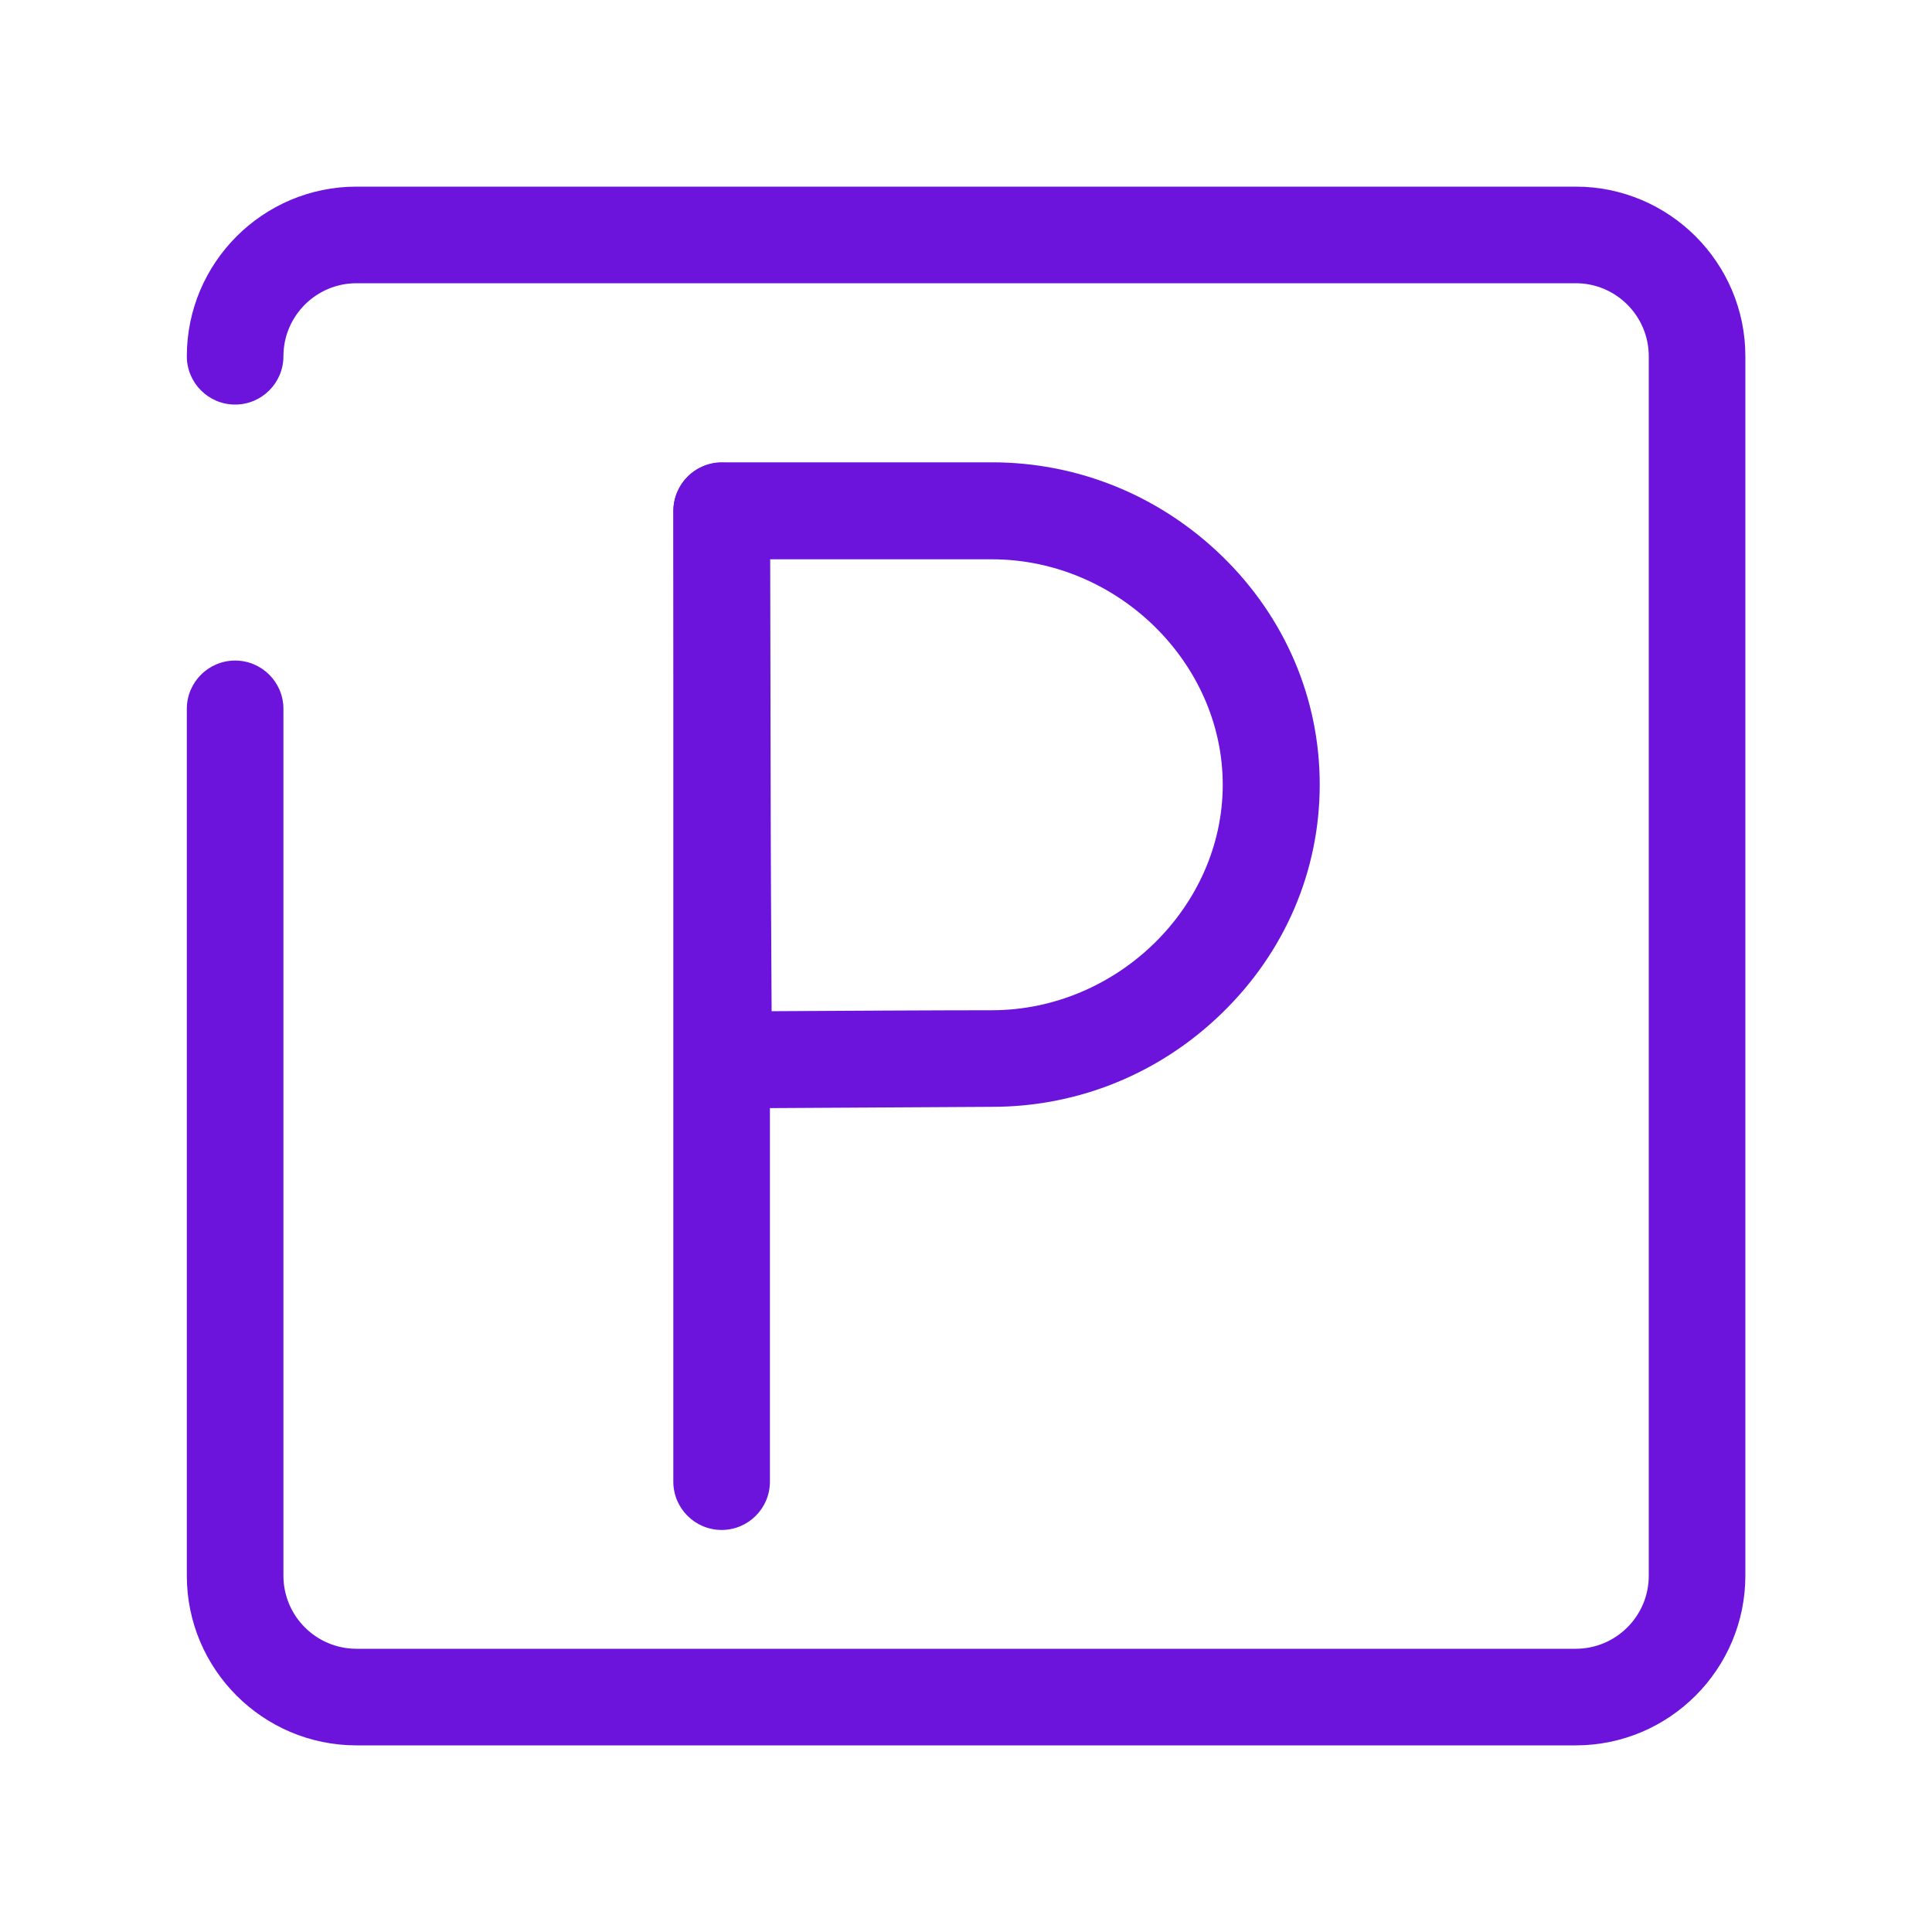 <?xml version="1.0" encoding="utf-8"?>
<!-- Generator: Adobe Illustrator 27.4.0, SVG Export Plug-In . SVG Version: 6.00 Build 0)  -->
<svg version="1.1" id="Layer_1" xmlns="http://www.w3.org/2000/svg" xmlns:xlink="http://www.w3.org/1999/xlink" x="0px" y="0px"
	 viewBox="0 0 1000 1000" style="enable-background:new 0 0 1000 1000;" xml:space="preserve">
<style type="text/css">
	.st0{fill:#6C14DB;}
</style>
<g id="g790">
	<g id="g796" transform="translate(457,15)">
		<path class="st0" d="M358.6,888.4h-631.1c-48.4,0-87.8-39.4-87.8-87.8V351.9c0-13.8,11.2-25,25-25c13.8,0,25,11.2,25,25v448.7
			c0,20.8,16.9,37.8,37.8,37.8h631.1c20.8,0,37.8-16.9,37.8-37.8V169.4c0-20.8-16.9-37.8-37.8-37.8h-631.1
			c-20.8,0-37.8,16.9-37.8,37.8c0,13.8-11.2,25-25,25c-13.8,0-25-11.2-25-25c0-48.4,39.4-87.8,87.8-87.8h631.1
			c48.4,0,87.8,39.4,87.8,87.8v631.1C446.4,849,407,888.4,358.6,888.4z"/>
	</g>
	<g id="g800" transform="translate(175.413,406)">
		<path class="st0" d="M198.1,385.9c-13.8,0-25-11.2-25-25v-502.4c0-13.8,11.2-25,25-25c13.8,0,25,11.2,25,25v502.4
			C223.1,374.7,211.9,385.9,198.1,385.9z"/>
	</g>
	<g id="g804" transform="translate(356.587,315.696)">
		<path class="st0" d="M17.9,258c-6.6,0-12.9-2.6-17.6-7.2c-4.7-4.7-7.4-11-7.4-17.7c0-1-0.6-103.5-0.6-142.6
			c0-32-0.3-140.6-0.3-141.7c0-6.7,2.6-13,7.3-17.8c4.7-4.7,11.1-7.4,17.7-7.4h139.9c44.6,0,86.9,17.3,119.1,48.6
			c32.6,31.7,50.5,73.7,50.5,118.2c0,44.5-17.9,86.5-50.5,118.2c-32.2,31.4-74.5,48.6-119.1,48.6C118.5,257.4,19,258,18,258
			C18,258,17.9,258,17.9,258z M42-26.2c0.1,34.4,0.3,94.3,0.3,116.7c0,26.9,0.3,84.1,0.5,117.2c32.3-0.2,87.6-0.5,114-0.5
			c64.8,0,119.5-53.5,119.5-116.7c0-63.3-54.7-116.7-119.5-116.7H42z"/>
	</g>
</g>
</svg>

